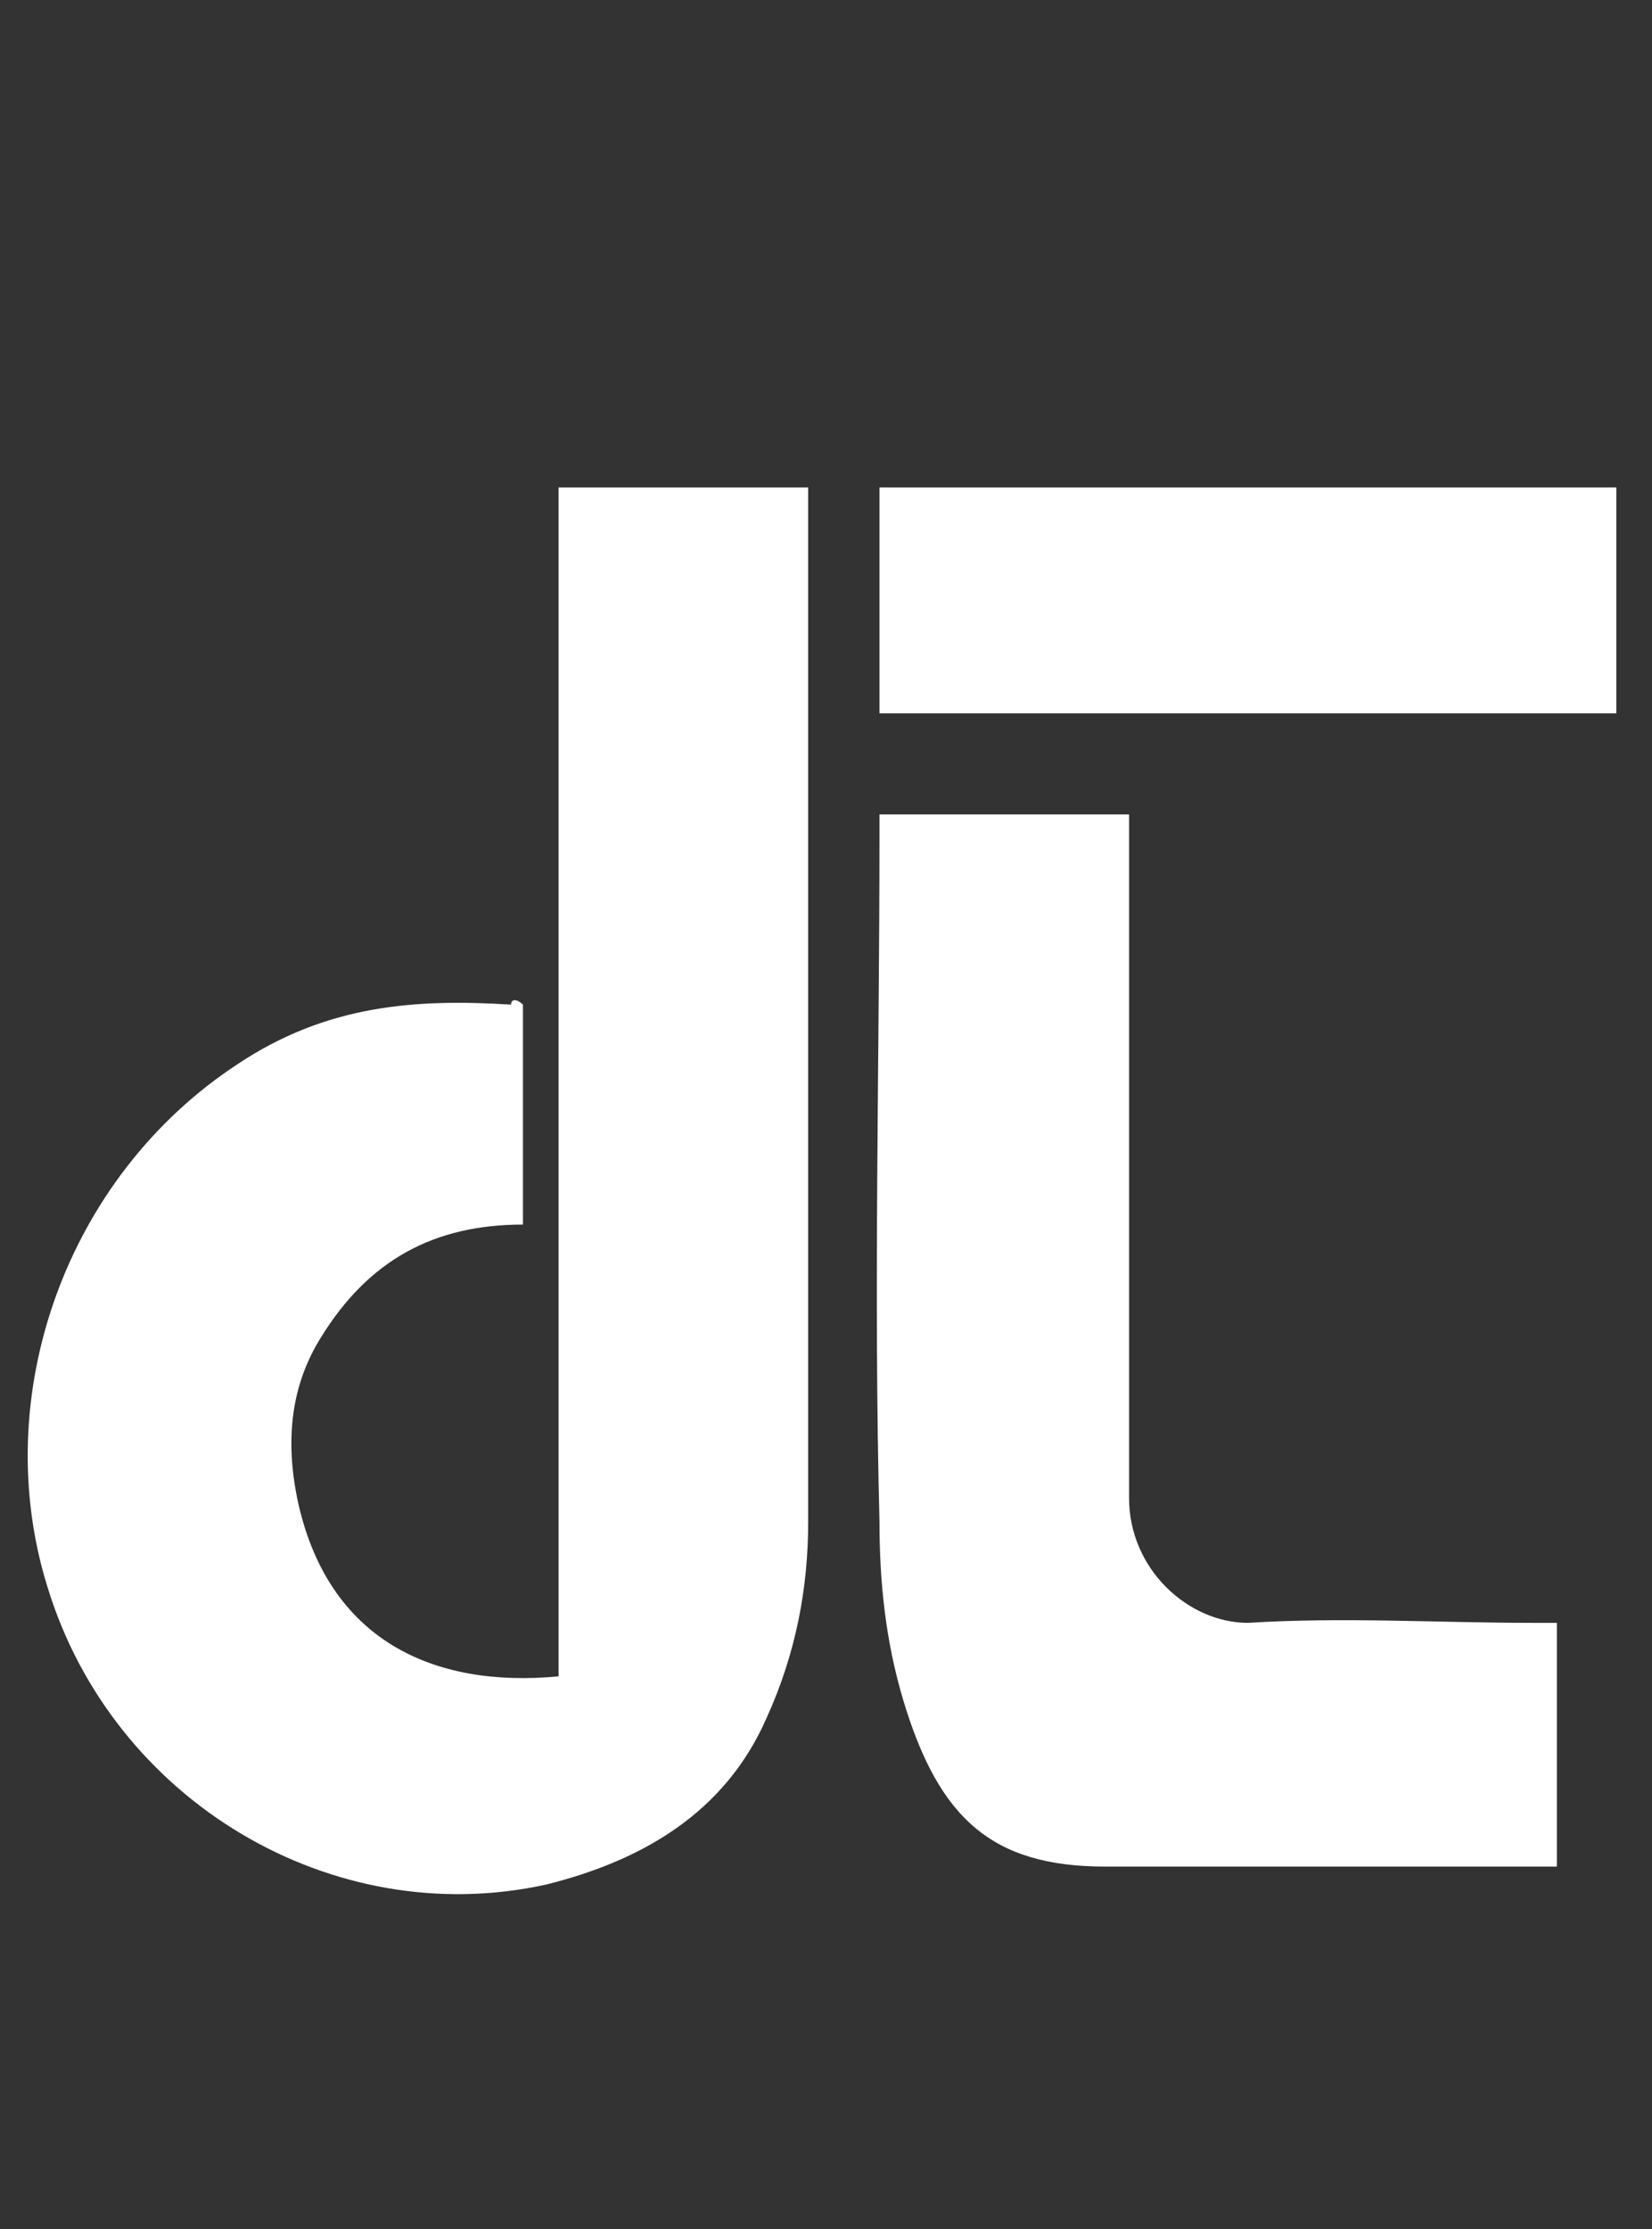 <?xml version="1.0" encoding="utf-8"?>
<!-- Generator: Adobe Illustrator 25.0.1, SVG Export Plug-In . SVG Version: 6.00 Build 0)  -->
<svg version="1.1" id="Layer_1" xmlns="http://www.w3.org/2000/svg" xmlns:xlink="http://www.w3.org/1999/xlink" x="0px" y="0px"
	 viewBox="0 0 27.8 37.5" style="enable-background:new 0 0 27.8 37.5;" xml:space="preserve">
<rect x="0" y="0" width="27.8" height="37.5" fill="#333333" stroke="none"/>
<style type="text/css">
	.st0{fill:#FFFFFF;}
</style>
<path class="st0" d="M8.8,16.9v3.7c-1.5,0-2.6,0.6-3.4,1.9c-0.5,0.8-0.6,1.7-0.4,2.7c0.5,2.4,2.3,3.2,4.4,3V8.2h4.2v0.4
	c0,5.7,0,11.3,0,17c0,1.1-0.2,2.2-0.7,3.3c-0.7,1.6-2.1,2.4-3.7,2.8c-3.6,0.8-7.3-1.4-8.4-5c-1-3.2,0.3-6.9,3.2-8.8
	c1.5-1,3-1.1,4.6-1C8.6,16.8,8.7,16.8,8.8,16.9"/>
<path class="st0" d="M26.2,27.3v4.1c-0.1,0-0.2,0-0.3,0c-2.4,0-4.8,0-7.3,0c-1.9,0-2.8-0.8-3.4-2.8c-0.3-1-0.4-2-0.4-3
	c-0.1-3.9,0-7.7,0-11.6c0-0.1,0-0.2,0-0.3H19v0.5c0,3.7,0,7.3,0,11c0,1.2,1,2.1,2,2.1c1.6-0.1,3.2,0,4.8,0H26.2z"/>
<rect x="14.8" y="8.2" class="st0" width="12.4" height="3.8"/>
</svg>
